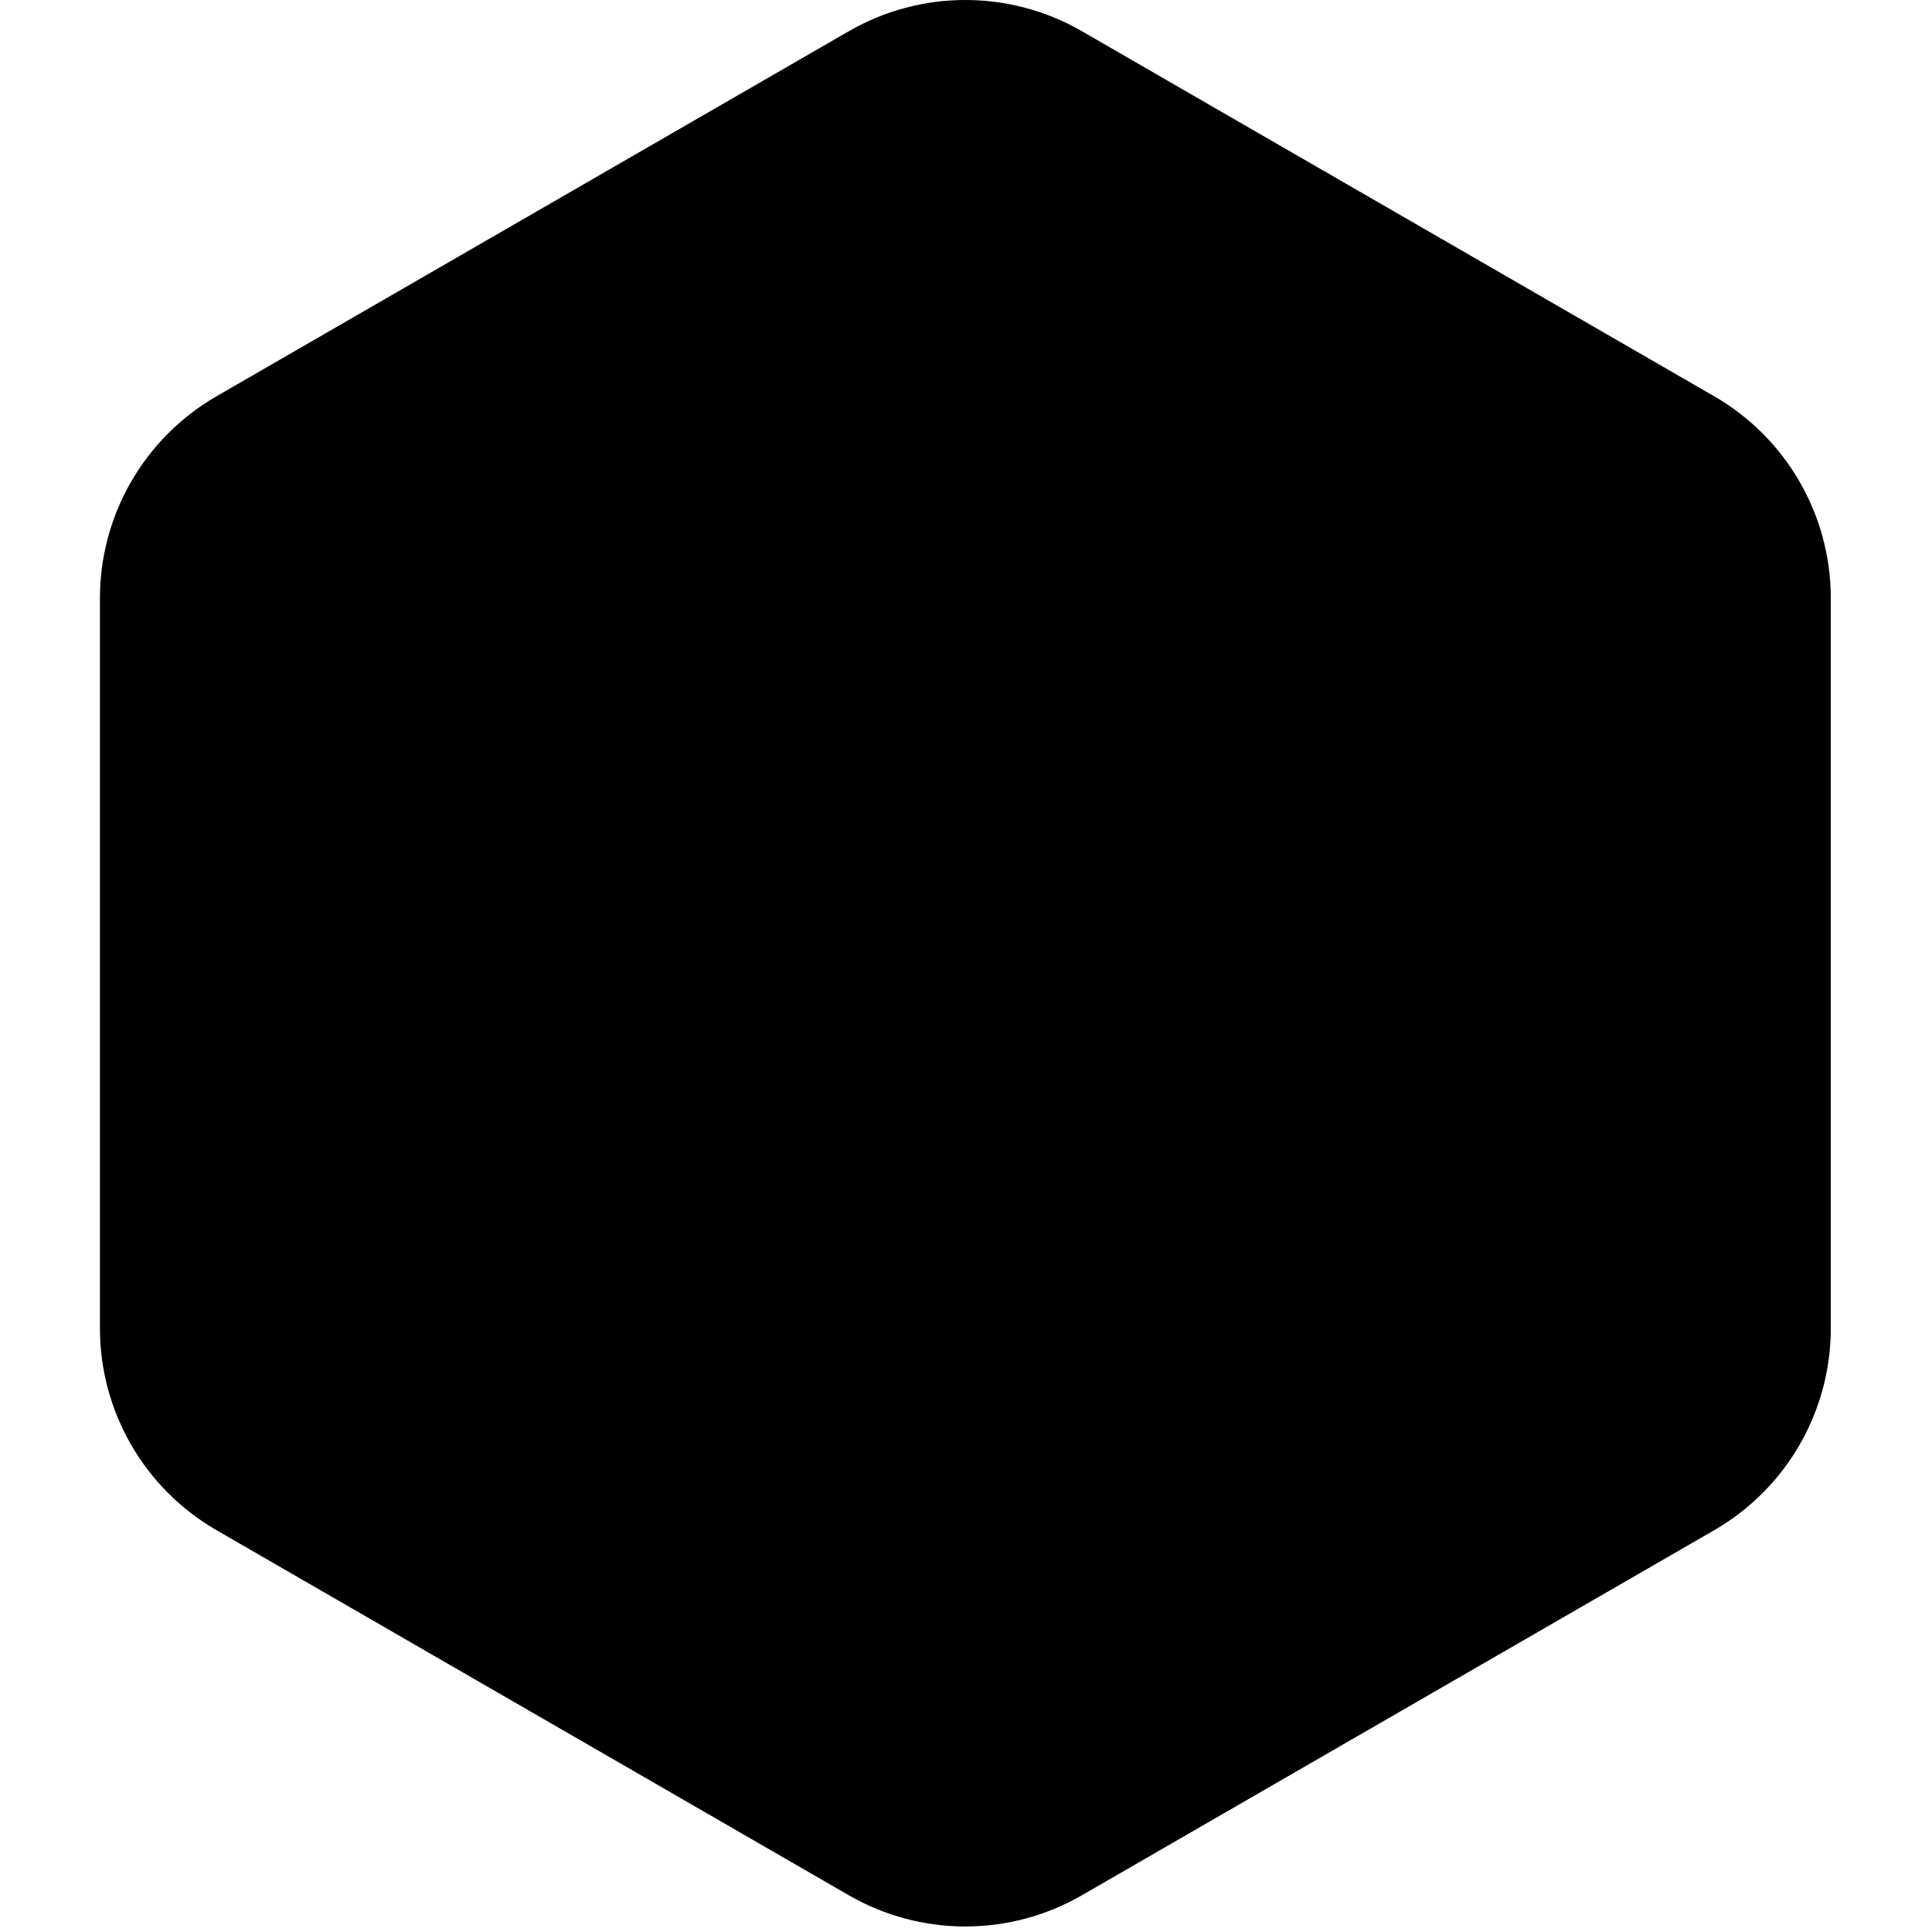 <svg width="174" height="174" viewBox="0 0 174 174" fill="none" xmlns="http://www.w3.org/2000/svg">
  <path
    d="M76.442 2.813C82.94 -0.938 90.945 -0.938 97.442 2.813L154.385 35.689C160.882 39.44 164.885 46.373 164.885 53.876V119.627C164.885 127.13 160.882 134.062 154.385 137.813L97.442 170.689C90.945 174.44 82.94 174.44 76.442 170.689L19.5 137.813C13.003 134.062 9 127.13 9 119.627V53.876C9 46.373 13.003 39.44 19.5 35.689L76.442 2.813Z"
    fill="black" />
</svg>